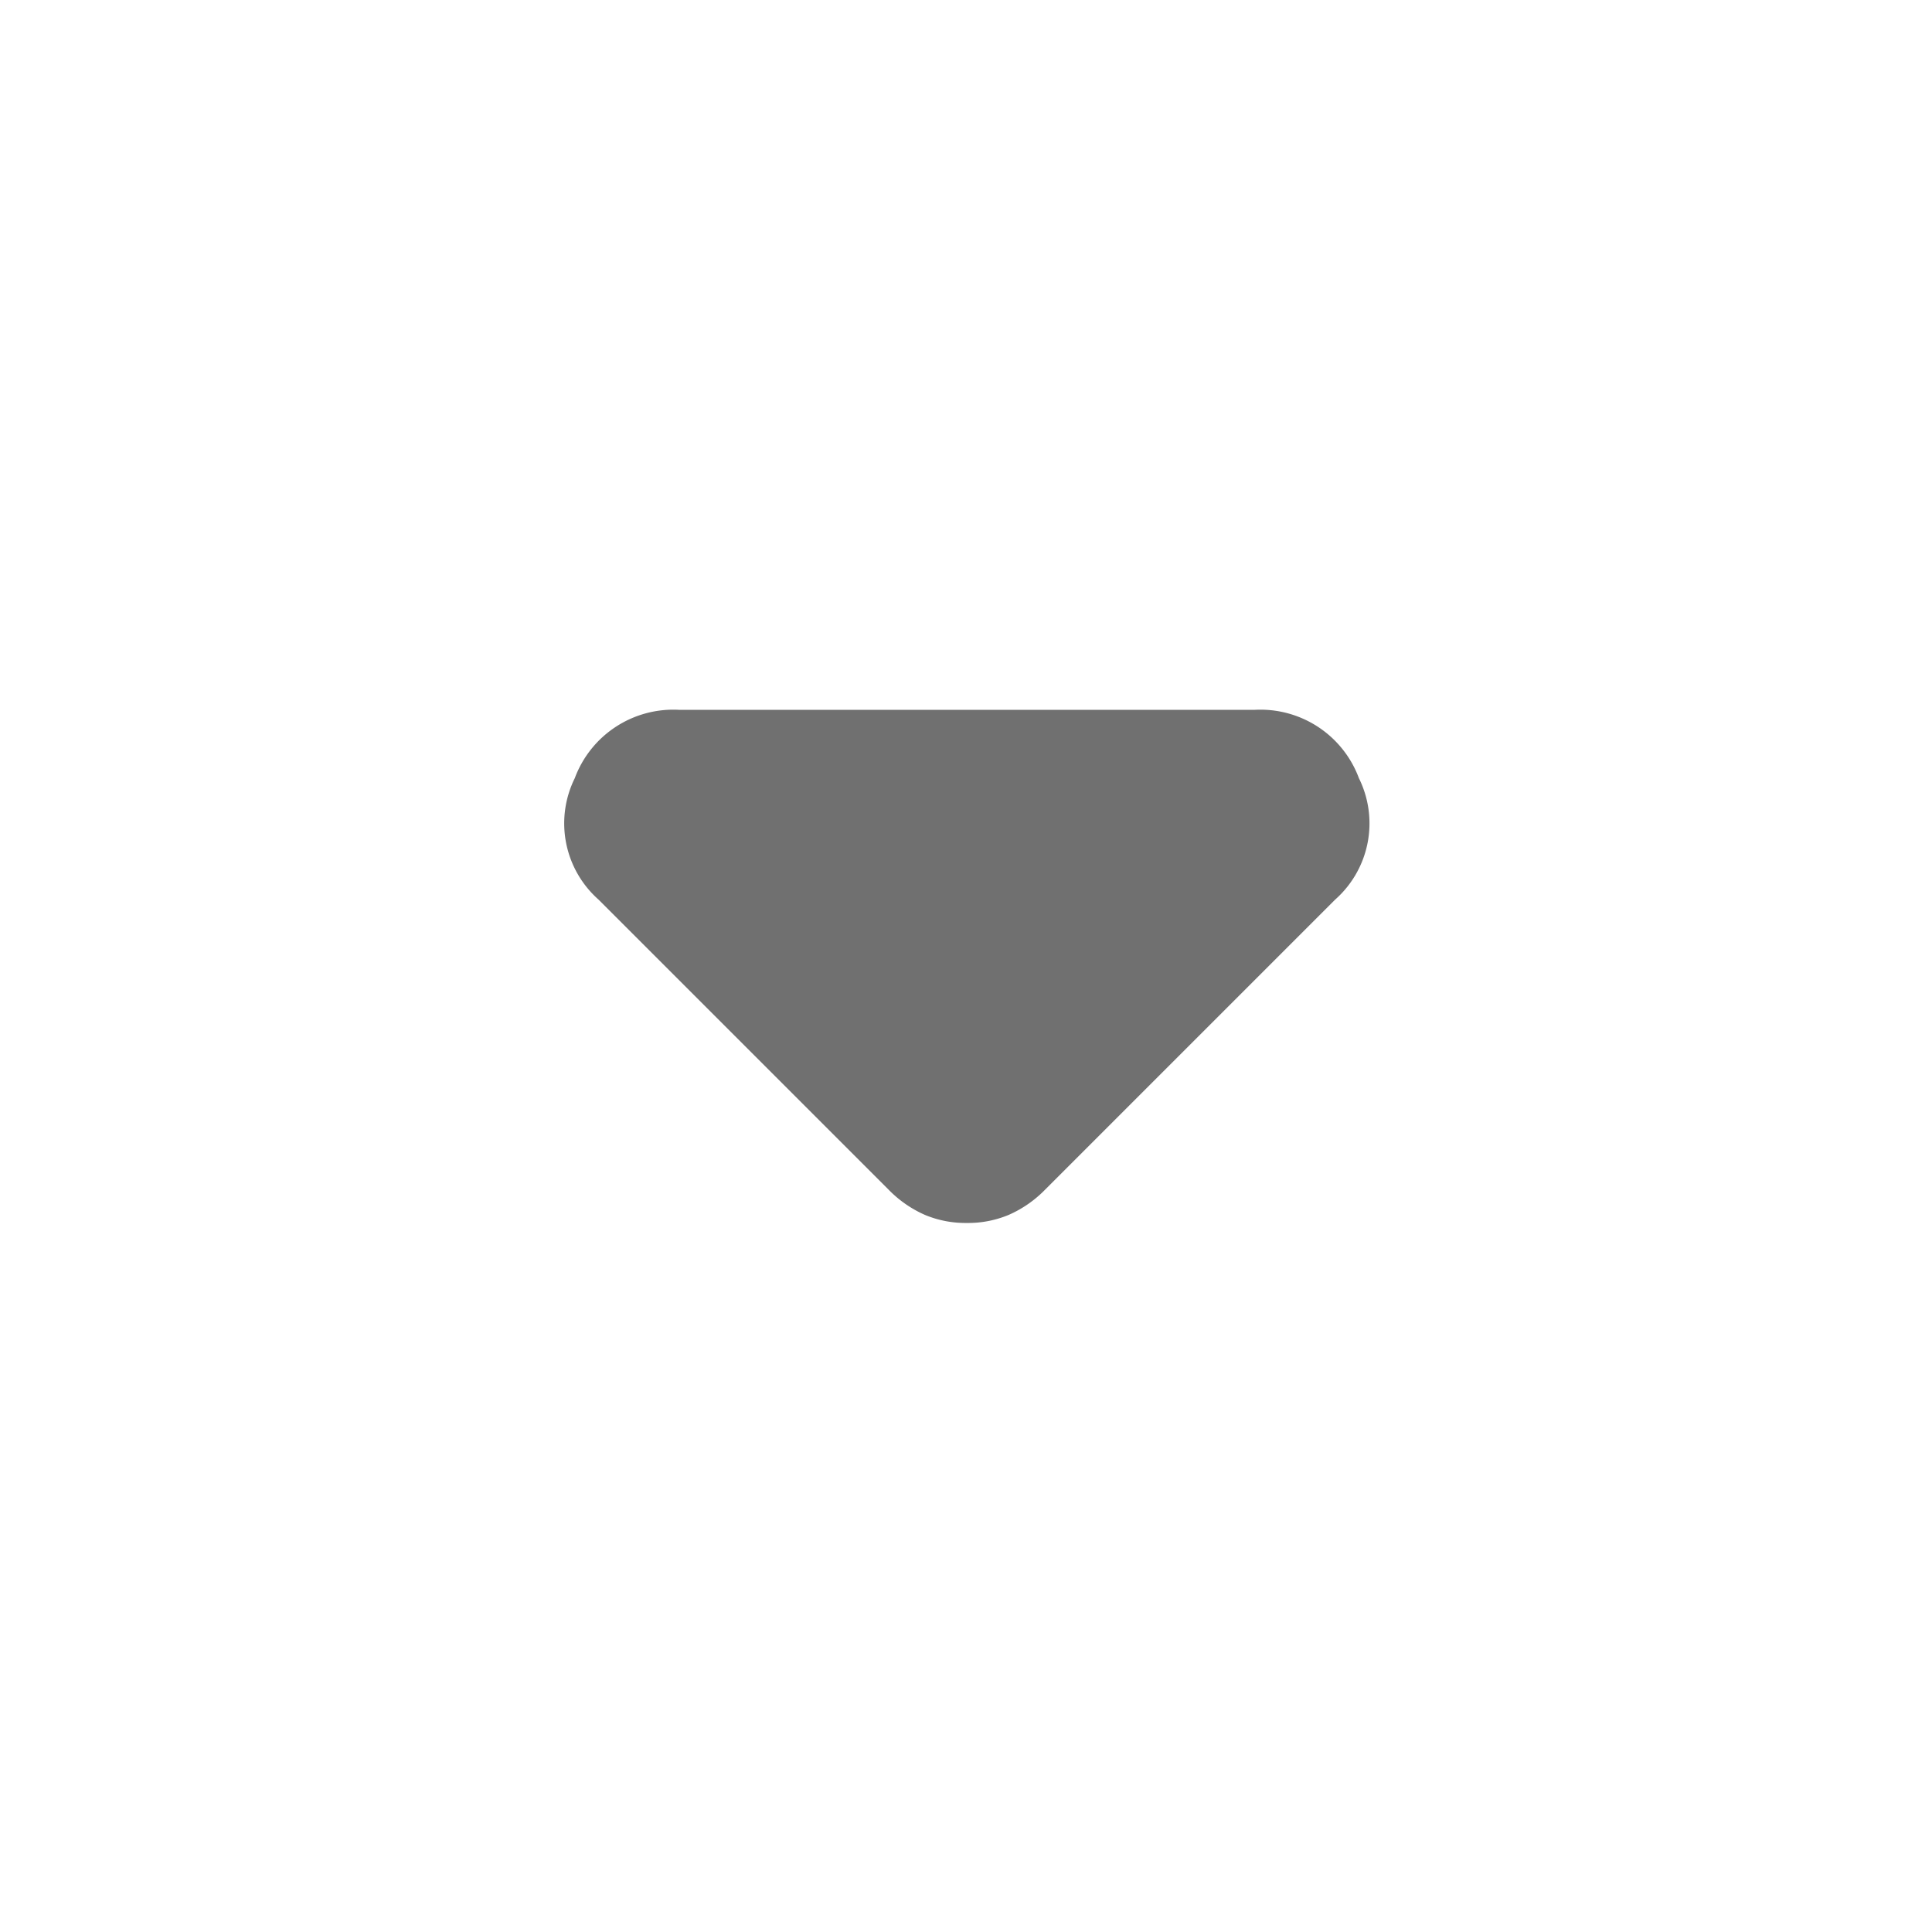 <svg xmlns="http://www.w3.org/2000/svg" width="24" height="24" viewBox="0 0 24 24">
  <g id="Group_45972" data-name="Group 45972" transform="translate(-884 -10288)">
    <rect id="Rectangle_7010" data-name="Rectangle 7010" width="24" height="24" transform="translate(884 10288)" fill="none" opacity="0"/>
    <path id="arrow_drop_down_FILL1_wght400_GRAD0_opsz24" d="M339.792-554.038l-3.605-3.605a1.265,1.265,0,0,1-.295-1.508,1.306,1.306,0,0,1,1.3-.849h7.141a1.305,1.305,0,0,1,1.3.849,1.265,1.265,0,0,1-.295,1.508l-3.605,3.605a1.438,1.438,0,0,1-.451.312,1.307,1.307,0,0,1-.52.1,1.307,1.307,0,0,1-.52-.1A1.44,1.44,0,0,1,339.792-554.038Z" transform="translate(555.248 10856.818)" fill="#707070"/>
  </g>
</svg>
